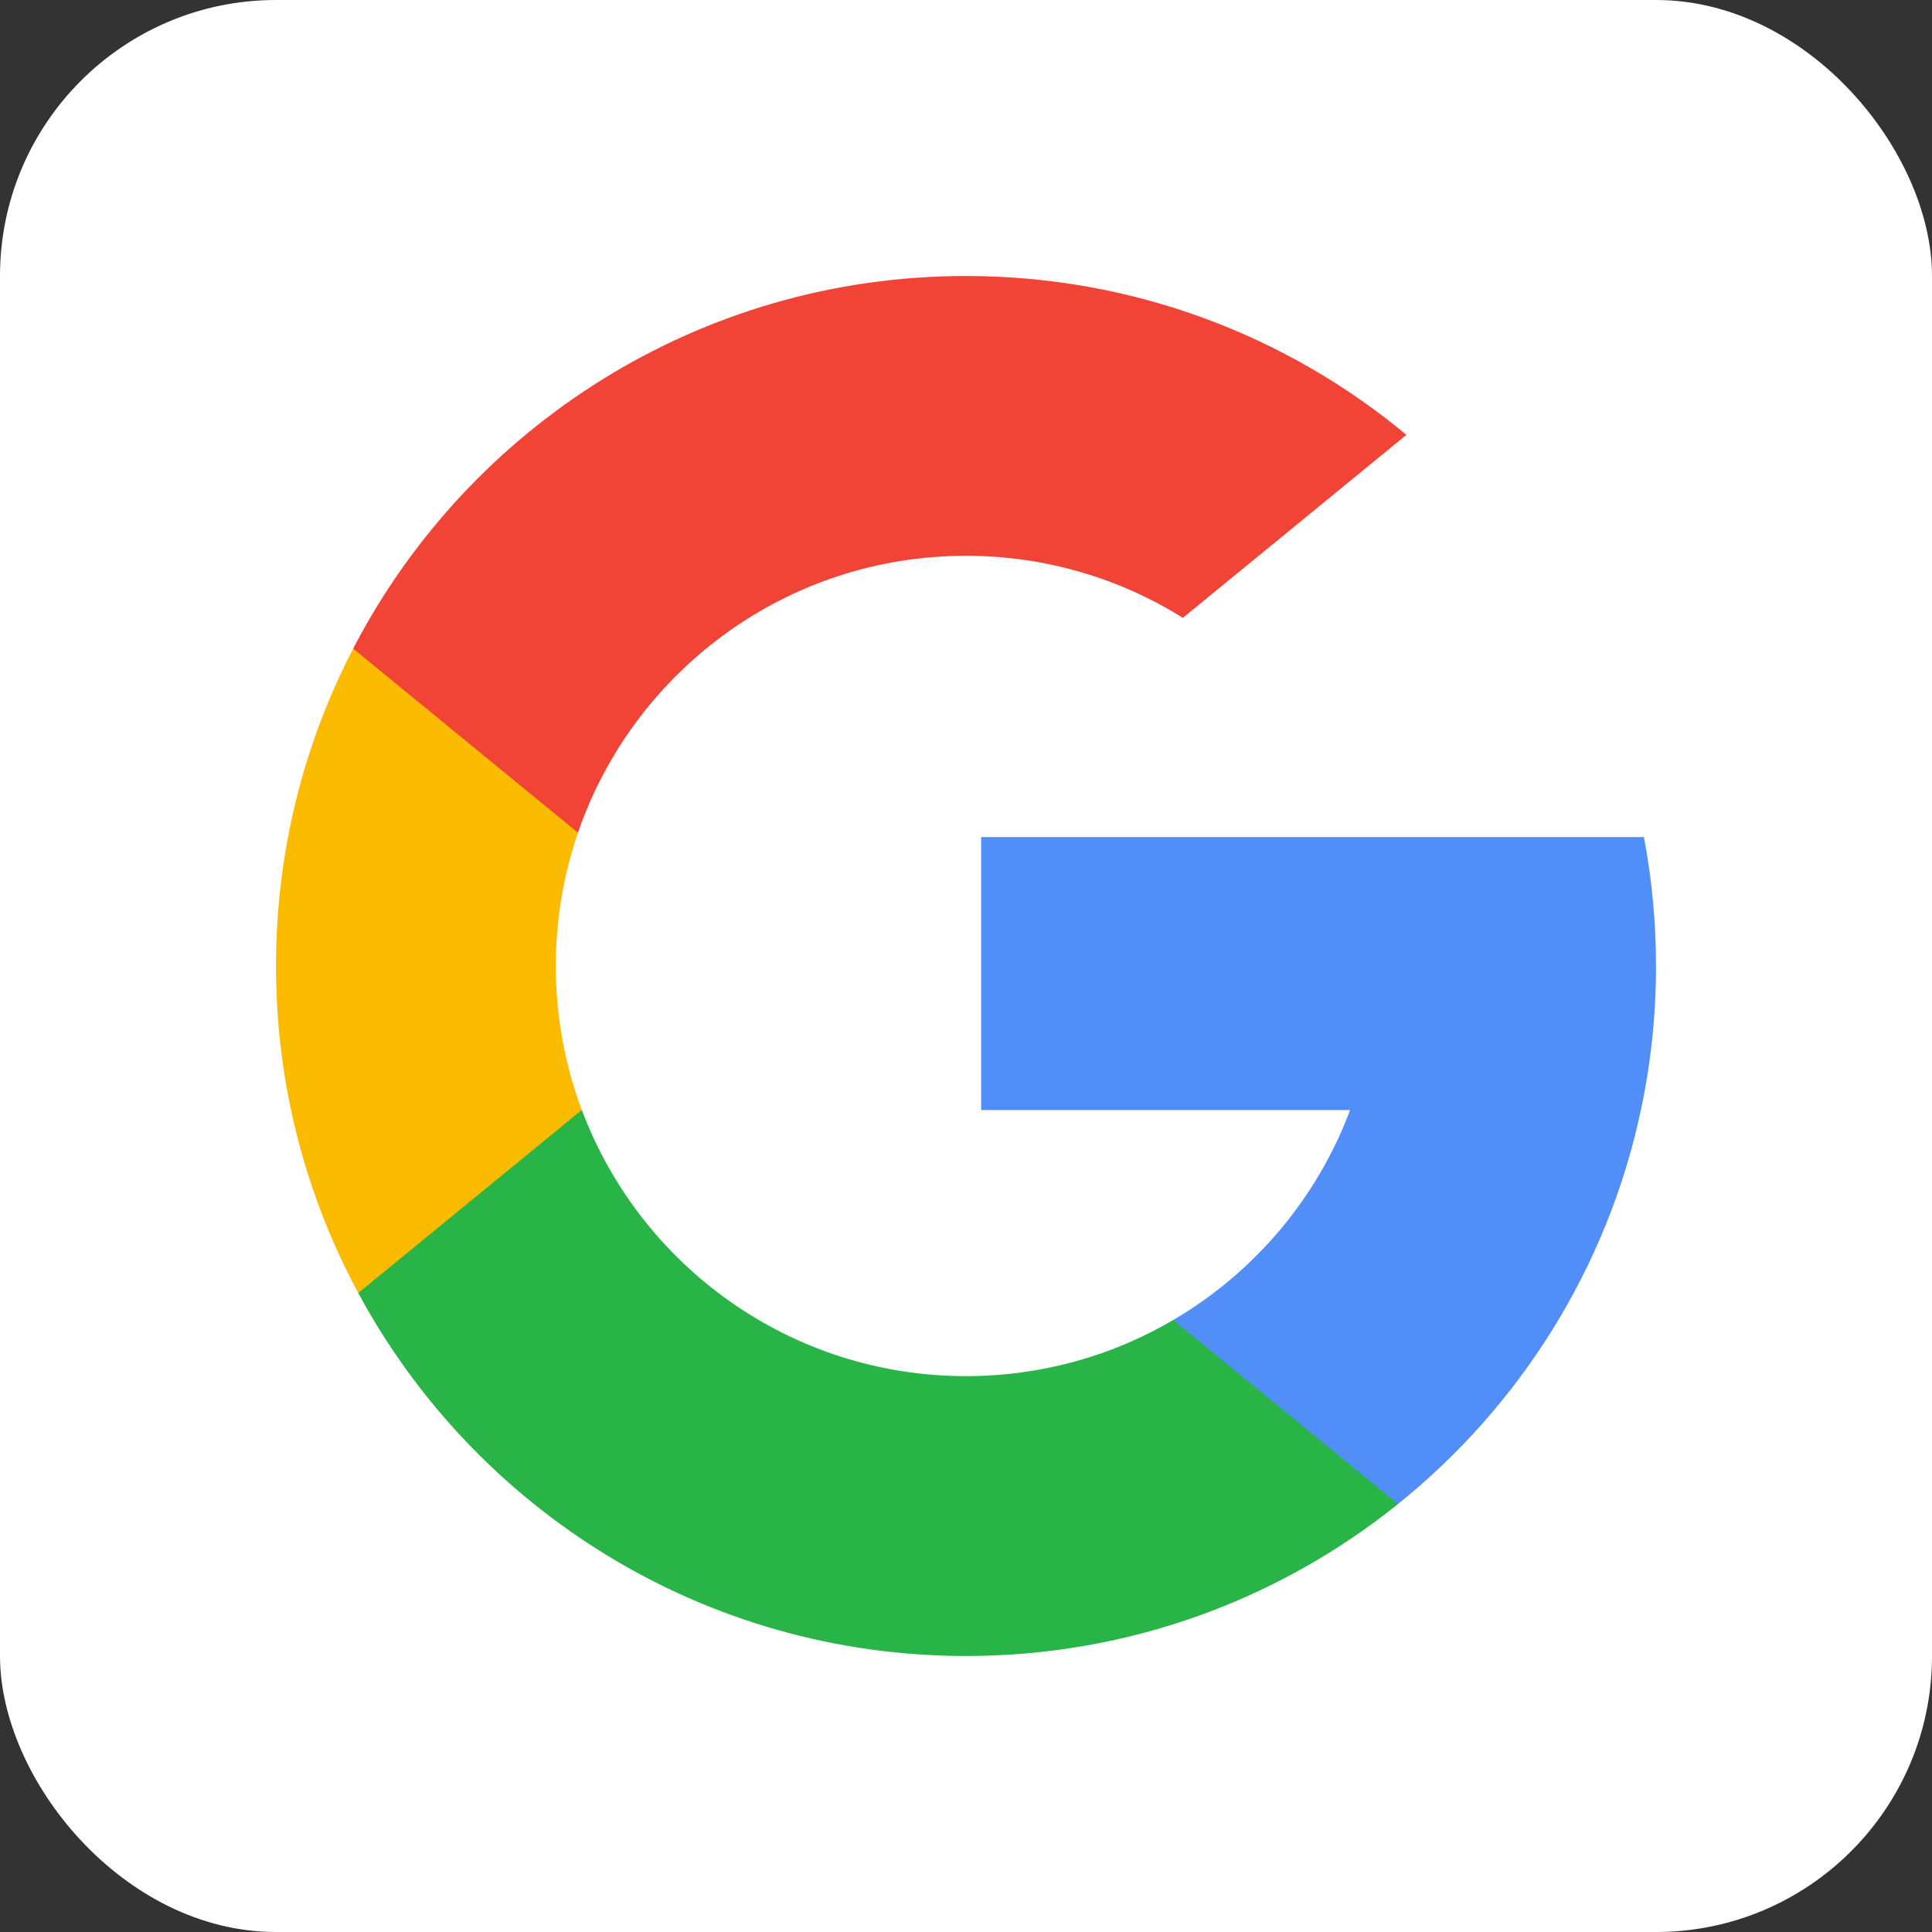 <svg width="28" height="28" viewBox="0 0 28 28" fill="none" xmlns="http://www.w3.org/2000/svg">
<rect x="0" y="0" width="28" height="28" fill="#333333" stroke="none"/>
<rect width="28" height="28" rx="4" fill="white"/>
<g clip-path="url(#clip0_2900_4314)">
<path d="M8.432 16.087L7.736 18.685L5.192 18.739C4.431 17.329 4 15.715 4 14C4 12.342 4.403 10.778 5.118 9.401H5.119L7.384 9.817L8.376 12.068C8.169 12.674 8.055 13.324 8.055 14C8.056 14.734 8.188 15.438 8.432 16.087Z" fill="#FBBB00"/>
<path d="M23.825 12.132C23.94 12.737 24 13.361 24 14C24 14.716 23.925 15.414 23.781 16.088C23.294 18.38 22.022 20.382 20.26 21.798L20.26 21.798L17.407 21.652L17.003 19.131C18.172 18.446 19.086 17.372 19.567 16.088H14.22V12.132H19.645H23.825Z" fill="#518EF8"/>
<path d="M20.26 21.797L20.26 21.798C18.547 23.175 16.37 24 14 24C10.192 24 6.881 21.871 5.192 18.739L8.432 16.086C9.277 18.34 11.451 19.944 14 19.944C15.095 19.944 16.122 19.648 17.003 19.131L20.26 21.797Z" fill="#28B446"/>
<path d="M20.383 6.302L17.143 8.954C16.232 8.385 15.154 8.055 14 8.055C11.393 8.055 9.179 9.733 8.376 12.068L5.119 9.401H5.118C6.782 6.192 10.135 4 14 4C16.426 4 18.651 4.864 20.383 6.302Z" fill="#F14336"/>
</g>
<defs>
<clipPath id="clip0_2900_4314">
<rect width="20" height="20" fill="white" transform="translate(4 4)"/>
</clipPath>
</defs>
</svg>
